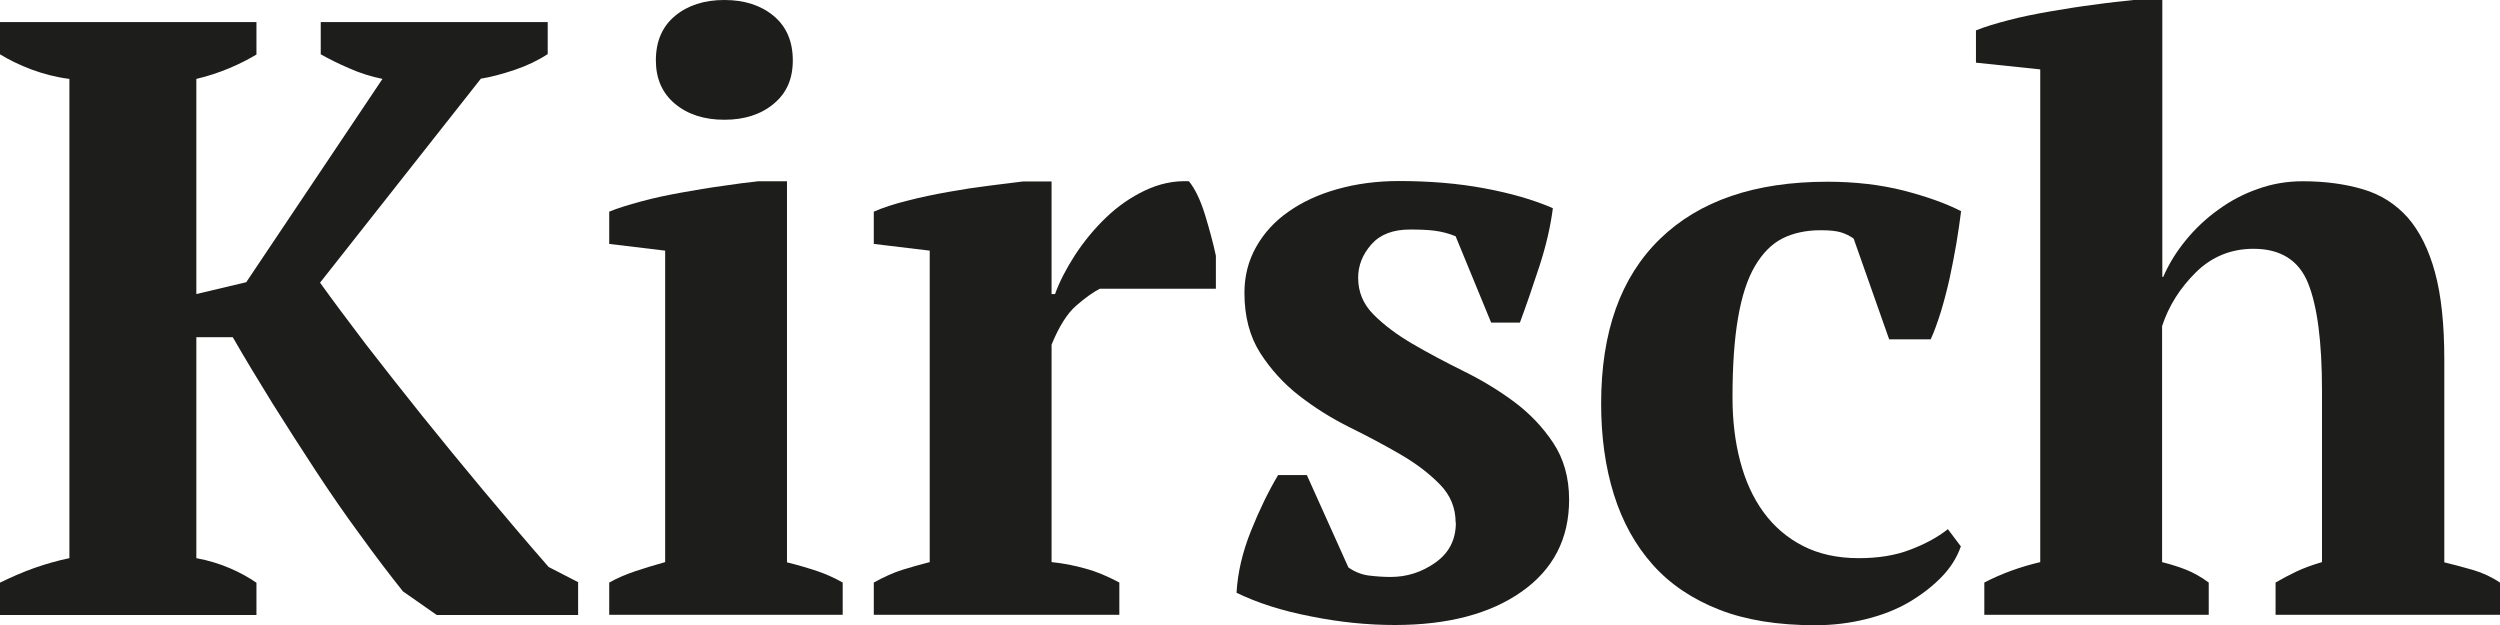 <svg xmlns="http://www.w3.org/2000/svg" id="Ebene_1" data-name="Ebene 1" viewBox="0 0 107.72 26.93"><defs><style>      .cls-1 {        fill: #1d1d1b;        stroke-width: 0px;      }    </style></defs><path class="cls-1" d="m47.39,12.44c-.29.15-.63.39-1.02.73-.39.34-.74.9-1.06,1.68v9.37c.49.05.97.14,1.46.28.49.13.97.34,1.46.6v1.39h-10.58v-1.39c.44-.24.85-.43,1.24-.55.39-.12.78-.23,1.17-.33v-13.42l-2.41-.29v-1.39c.39-.17.87-.33,1.44-.47.57-.15,1.16-.27,1.77-.38.61-.11,1.2-.2,1.77-.27.57-.07,1.05-.13,1.44-.18h1.24v4.85h.15c.19-.53.48-1.09.86-1.68.38-.58.82-1.12,1.33-1.61.51-.49,1.07-.88,1.68-1.17s1.24-.43,1.9-.4c.27.34.5.82.69,1.44.19.62.35,1.21.47,1.77v1.42h-5Z"></path><path class="cls-1" d="m62.72,22.51c0-.63-.23-1.18-.68-1.64-.45-.46-1.01-.89-1.68-1.28s-1.4-.78-2.19-1.17c-.79-.39-1.52-.85-2.19-1.37-.67-.52-1.23-1.14-1.68-1.84-.45-.71-.68-1.57-.68-2.59,0-.73.17-1.39.51-1.99.34-.6.8-1.1,1.39-1.51.58-.41,1.28-.74,2.1-.97s1.7-.35,2.65-.35c1.31,0,2.54.1,3.67.31,1.13.21,2.12.49,2.97.86-.1.78-.29,1.61-.58,2.5-.29.89-.57,1.7-.84,2.43h-1.24l-1.53-3.72c-.29-.12-.6-.2-.91-.24-.32-.04-.67-.05-1.06-.05-.73,0-1.28.21-1.66.64-.38.43-.57.91-.57,1.44,0,.61.22,1.14.67,1.59.45.45,1.01.87,1.68,1.26.67.39,1.4.78,2.19,1.17.79.39,1.52.83,2.19,1.33.67.5,1.23,1.09,1.68,1.77.45.68.68,1.5.68,2.44,0,1.68-.68,3-2.04,3.96-1.36.96-3.19,1.44-5.47,1.44-1.17,0-2.37-.12-3.61-.37-1.24-.24-2.31-.58-3.21-1.02.05-.88.26-1.76.62-2.66.36-.9.75-1.7,1.17-2.41h1.24l1.79,3.98c.27.19.57.31.89.35.33.04.64.06.93.06.71,0,1.35-.21,1.93-.62.58-.41.88-.98.88-1.72Z"></path><path class="cls-1" d="m84.49,23.54c-.17.49-.45.93-.84,1.33-.39.4-.86.76-1.4,1.08-.55.32-1.17.56-1.86.73-.69.17-1.42.26-2.17.26-1.61,0-2.99-.22-4.14-.67-1.15-.45-2.11-1.09-2.86-1.93s-1.31-1.85-1.68-3.03c-.37-1.18-.55-2.49-.55-3.92,0-3.09.84-5.45,2.54-7.1,1.69-1.64,4.09-2.46,7.21-2.46,1.19,0,2.29.13,3.28.38,1,.26,1.82.55,2.48.89-.05.41-.12.87-.2,1.37-.09.5-.18,1-.29,1.5-.11.5-.24.99-.38,1.46-.15.47-.29.87-.44,1.19h-1.79l-1.53-4.34c-.17-.12-.35-.21-.55-.27-.19-.06-.49-.09-.87-.09-.63,0-1.18.12-1.64.35-.46.23-.86.63-1.19,1.19-.33.56-.57,1.3-.73,2.23-.16.92-.24,2.07-.24,3.43,0,1,.11,1.92.33,2.75.22.84.55,1.57,1,2.19.45.62,1.02,1.11,1.7,1.46.68.35,1.48.53,2.41.53.85,0,1.59-.12,2.23-.37.63-.24,1.17-.53,1.61-.88l.58.77Z"></path><path class="cls-1" d="m107.72,26.49h-9.67v-1.39c.29-.17.6-.33.91-.48.32-.15.68-.28,1.09-.4v-7.39c0-2.1-.2-3.64-.6-4.63-.4-.99-1.19-1.48-2.35-1.48-.97,0-1.8.34-2.48,1.01-.68.67-1.17,1.44-1.46,2.32v10.17c.39.1.74.21,1.04.33.3.12.63.3.97.55v1.39h-9.67v-1.39c.75-.39,1.56-.68,2.41-.88V2.99l-2.77-.29v-1.39c.36-.15.83-.29,1.4-.44.57-.15,1.17-.27,1.81-.38.63-.11,1.26-.21,1.9-.29.63-.09,1.19-.15,1.68-.2h1.24v11.93h.04c.24-.56.57-1.09.98-1.59.41-.5.88-.94,1.4-1.31.52-.38,1.09-.68,1.7-.89.61-.22,1.25-.33,1.93-.33.97,0,1.84.12,2.61.35.77.23,1.4.64,1.92,1.22.51.59.9,1.37,1.17,2.36.27.99.4,2.24.4,3.75v8.74c.41.1.83.21,1.24.33.41.12.8.3,1.17.55v1.39Z"></path><g><path class="cls-1" d="m36.32,26.49h-10.07v-1.39c.36-.2.74-.36,1.13-.49.39-.13.81-.26,1.28-.39v-13.42l-2.41-.29v-1.39c.36-.15.82-.29,1.37-.44s1.12-.27,1.73-.38c.61-.11,1.2-.21,1.79-.29.58-.09,1.09-.15,1.53-.2h1.24v16.42c.49.12.92.25,1.31.38.39.13.75.3,1.09.49v1.39Z"></path><path class="cls-1" d="m28.26,2.6c0-.81.27-1.45.82-1.91.55-.46,1.26-.69,2.13-.69s1.58.23,2.13.69c.55.46.82,1.1.82,1.91s-.27,1.41-.82,1.87c-.55.46-1.26.69-2.13.69s-1.58-.23-2.13-.69c-.55-.46-.82-1.09-.82-1.87Z"></path></g><path class="cls-1" d="m24.92,25.09l-1.28-.66c-.85-.97-1.94-2.25-2.84-3.33-.9-1.08-1.78-2.15-2.63-3.21-.85-1.06-1.65-2.08-2.41-3.06-.75-.99-1.41-1.87-1.97-2.65l6.93-8.79c.44-.07.92-.2,1.46-.38.53-.18,1.01-.41,1.42-.68V.95h-9.78v1.39c.34.19.75.4,1.22.6.47.21.95.36,1.44.46l-5.87,8.76-2.15.51V3.4c.51-.12.99-.28,1.44-.47.45-.19.83-.39,1.15-.58V.95H0v1.39c.39.24.84.46,1.37.66.52.19,1.06.33,1.62.4v20.65c-.49.1-.98.24-1.5.42-.51.18-1.01.4-1.5.64v1.39h11.06v-1.39c-.32-.22-.69-.43-1.13-.62-.44-.19-.92-.34-1.46-.44v-9.52h1.57c.53.93,1.11,1.87,1.71,2.85.61.97,1.23,1.94,1.86,2.9.63.96,1.27,1.89,1.92,2.77.64.89,1.26,1.7,1.84,2.43l1.46,1.02h6.09v-1.4Z"></path></svg>